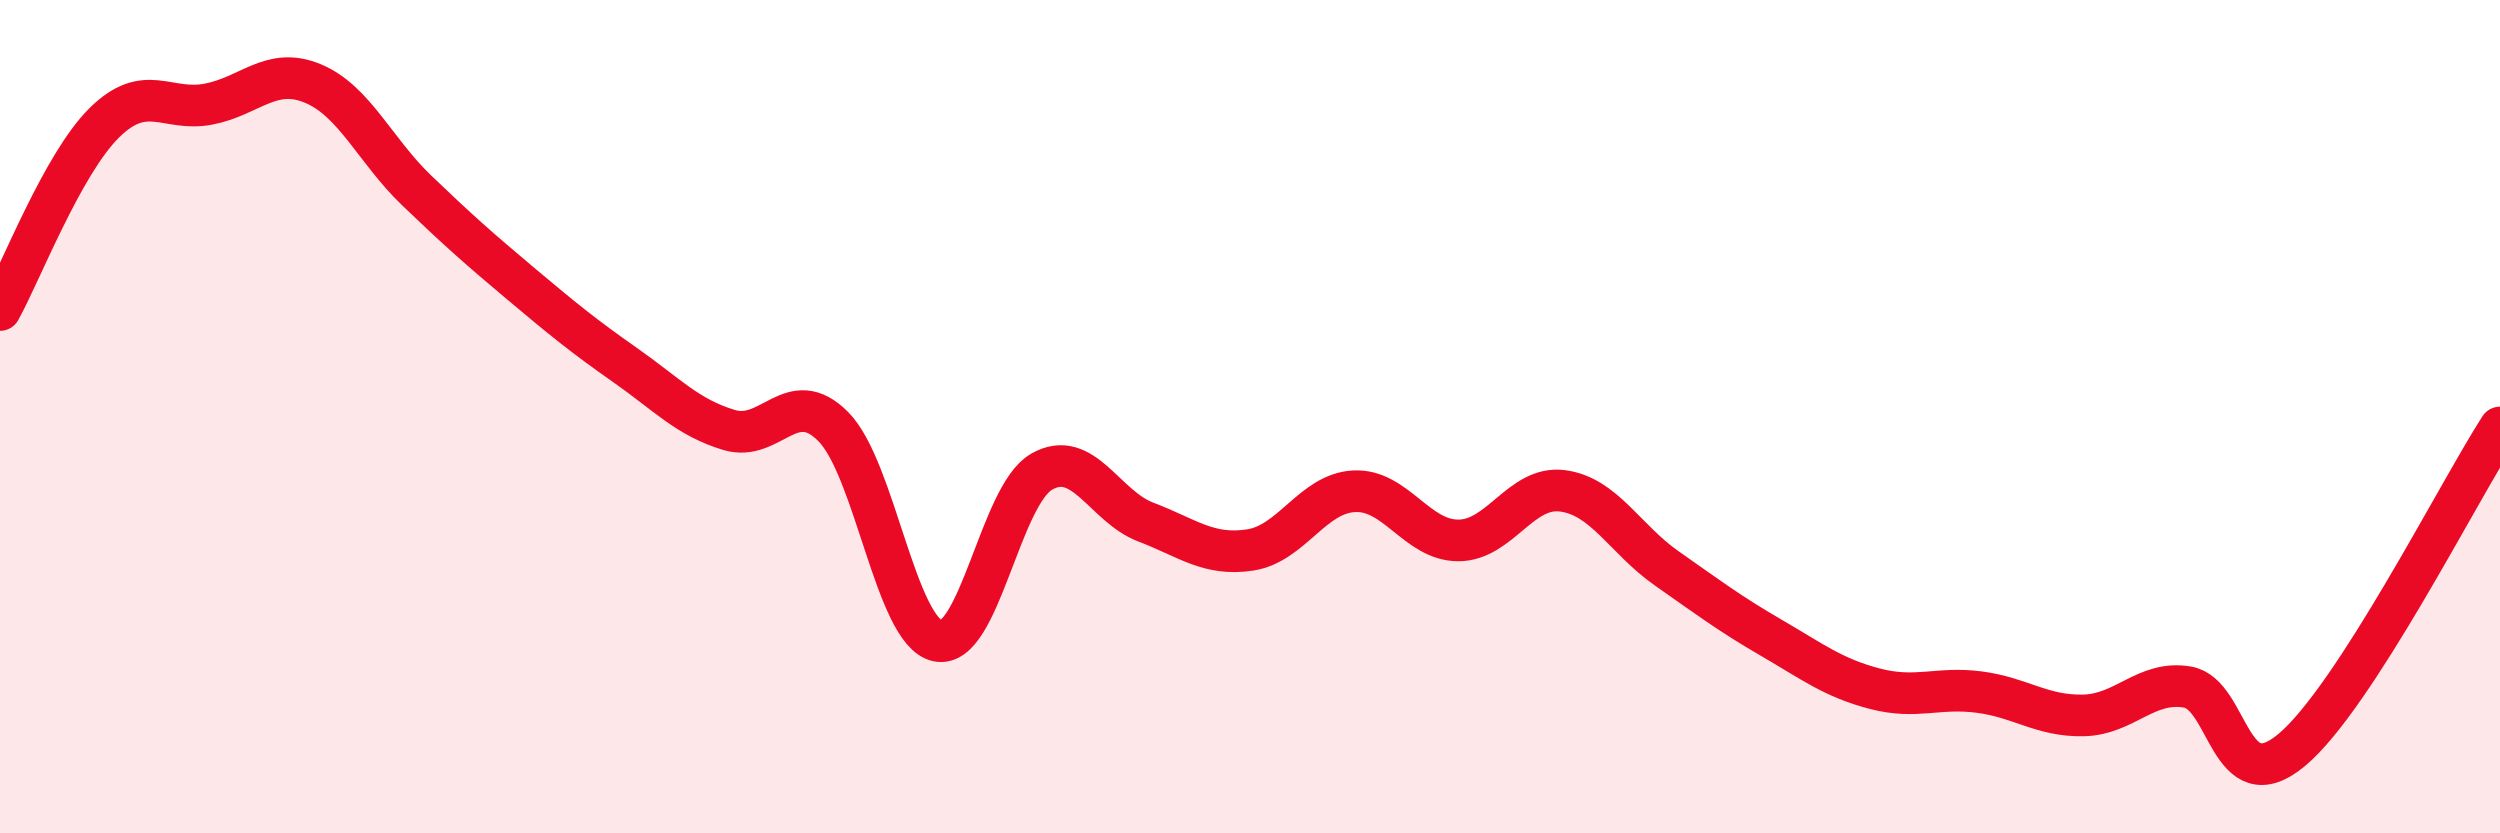 
    <svg width="60" height="20" viewBox="0 0 60 20" xmlns="http://www.w3.org/2000/svg">
      <path
        d="M 0,7.44 C 0.5,6.54 1.5,3.94 2.5,2.95 C 3.5,1.96 4,2.69 5,2.5 C 6,2.31 6.5,1.59 7.5,2 C 8.5,2.41 9,3.61 10,4.57 C 11,5.53 11.5,5.97 12.5,6.81 C 13.5,7.65 14,8.06 15,8.76 C 16,9.46 16.5,10.02 17.5,10.32 C 18.5,10.62 19,9.23 20,10.24 C 21,11.25 21.5,15.16 22.5,15.38 C 23.5,15.6 24,11.89 25,11.32 C 26,10.75 26.5,12.15 27.5,12.53 C 28.5,12.91 29,13.35 30,13.2 C 31,13.05 31.5,11.84 32.5,11.79 C 33.5,11.74 34,12.97 35,12.97 C 36,12.97 36.5,11.65 37.5,11.78 C 38.5,11.91 39,12.94 40,13.64 C 41,14.34 41.5,14.72 42.5,15.3 C 43.5,15.88 44,16.27 45,16.53 C 46,16.79 46.5,16.48 47.5,16.61 C 48.5,16.74 49,17.19 50,17.17 C 51,17.15 51.5,16.32 52.5,16.49 C 53.5,16.66 53.5,19.25 55,18 C 56.5,16.75 59,11.81 60,10.26L60 20L0 20Z"
        fill="#EB0A25"
        opacity="0.1"
        stroke-linecap="round"
        stroke-linejoin="round"
      />
      <path
        d="M 0,7.44 C 0.5,6.54 1.5,3.94 2.5,2.95 C 3.5,1.96 4,2.69 5,2.5 C 6,2.31 6.5,1.59 7.5,2 C 8.5,2.41 9,3.61 10,4.57 C 11,5.53 11.5,5.97 12.5,6.81 C 13.5,7.65 14,8.06 15,8.76 C 16,9.46 16.5,10.02 17.5,10.32 C 18.5,10.62 19,9.23 20,10.24 C 21,11.25 21.5,15.16 22.5,15.38 C 23.5,15.6 24,11.89 25,11.32 C 26,10.75 26.5,12.15 27.5,12.53 C 28.5,12.91 29,13.35 30,13.2 C 31,13.05 31.5,11.84 32.5,11.79 C 33.5,11.74 34,12.97 35,12.97 C 36,12.97 36.5,11.65 37.5,11.78 C 38.5,11.91 39,12.94 40,13.64 C 41,14.34 41.5,14.72 42.5,15.3 C 43.5,15.88 44,16.27 45,16.53 C 46,16.79 46.5,16.48 47.5,16.61 C 48.5,16.74 49,17.19 50,17.17 C 51,17.15 51.5,16.32 52.5,16.49 C 53.5,16.66 53.5,19.25 55,18 C 56.5,16.75 59,11.81 60,10.26"
        stroke="#EB0A25"
        stroke-width="1"
        fill="none"
        stroke-linecap="round"
        stroke-linejoin="round"
      />
    </svg>
  